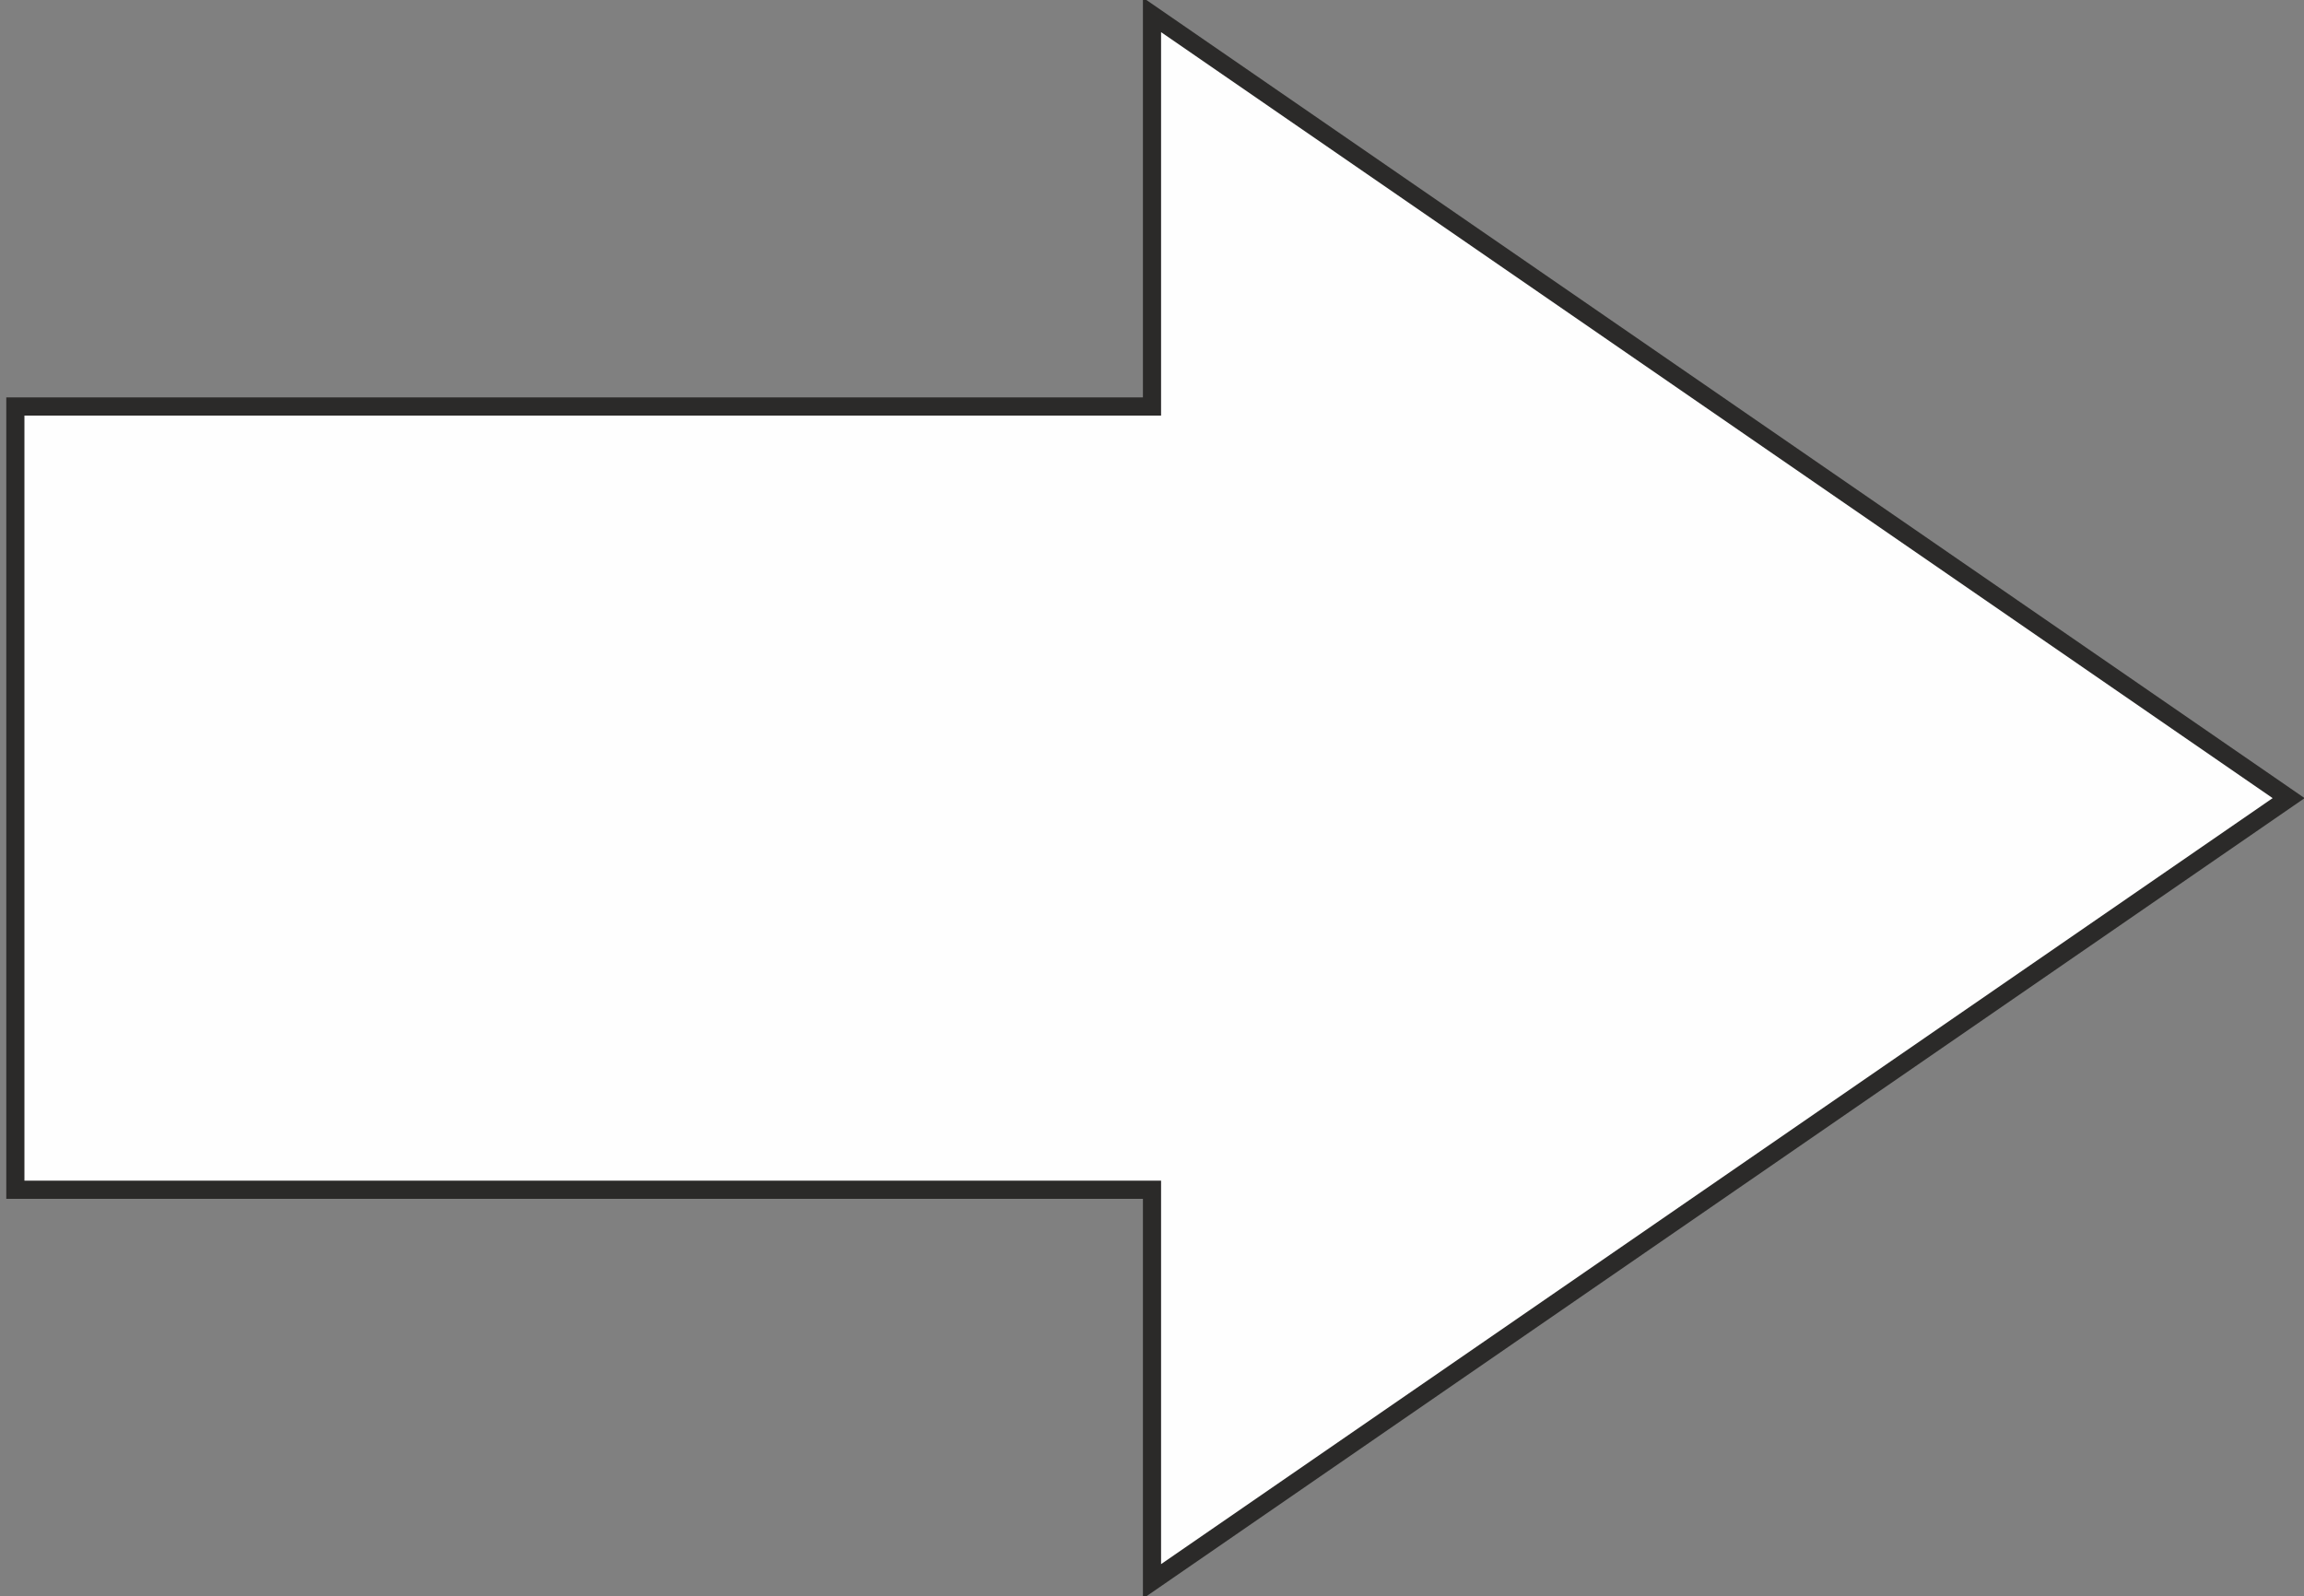 <?xml version="1.0" encoding="UTF-8"?> <!-- Creator: CorelDRAW 2018 (64-Bit) --> <svg xmlns="http://www.w3.org/2000/svg" xmlns:xlink="http://www.w3.org/1999/xlink" xml:space="preserve" width="127mm" height="88mm" style="shape-rendering:geometricPrecision; text-rendering:geometricPrecision; image-rendering:optimizeQuality; fill-rule:evenodd; clip-rule:evenodd" viewBox="0 0 12700 8800"><rect x="0" y="0" width="12700" height="8800" fill="#808080" stroke="none"/> <defs> <style type="text/css"> <![CDATA[ .str0 {stroke:#2B2A29;stroke-width:100;stroke-miterlimit:22.926} .fil0 {fill:#FEFEFE;fill-rule:nonzero} ]]> </style> </defs> <g id="Слой_x0020_1">  <polygon class="fil0 str0" points="84.67,6559 6350,6559 6350,8718 12615.33,4400 6350,82 6350,2241 84.67,2241 "></polygon> </g> </svg> 